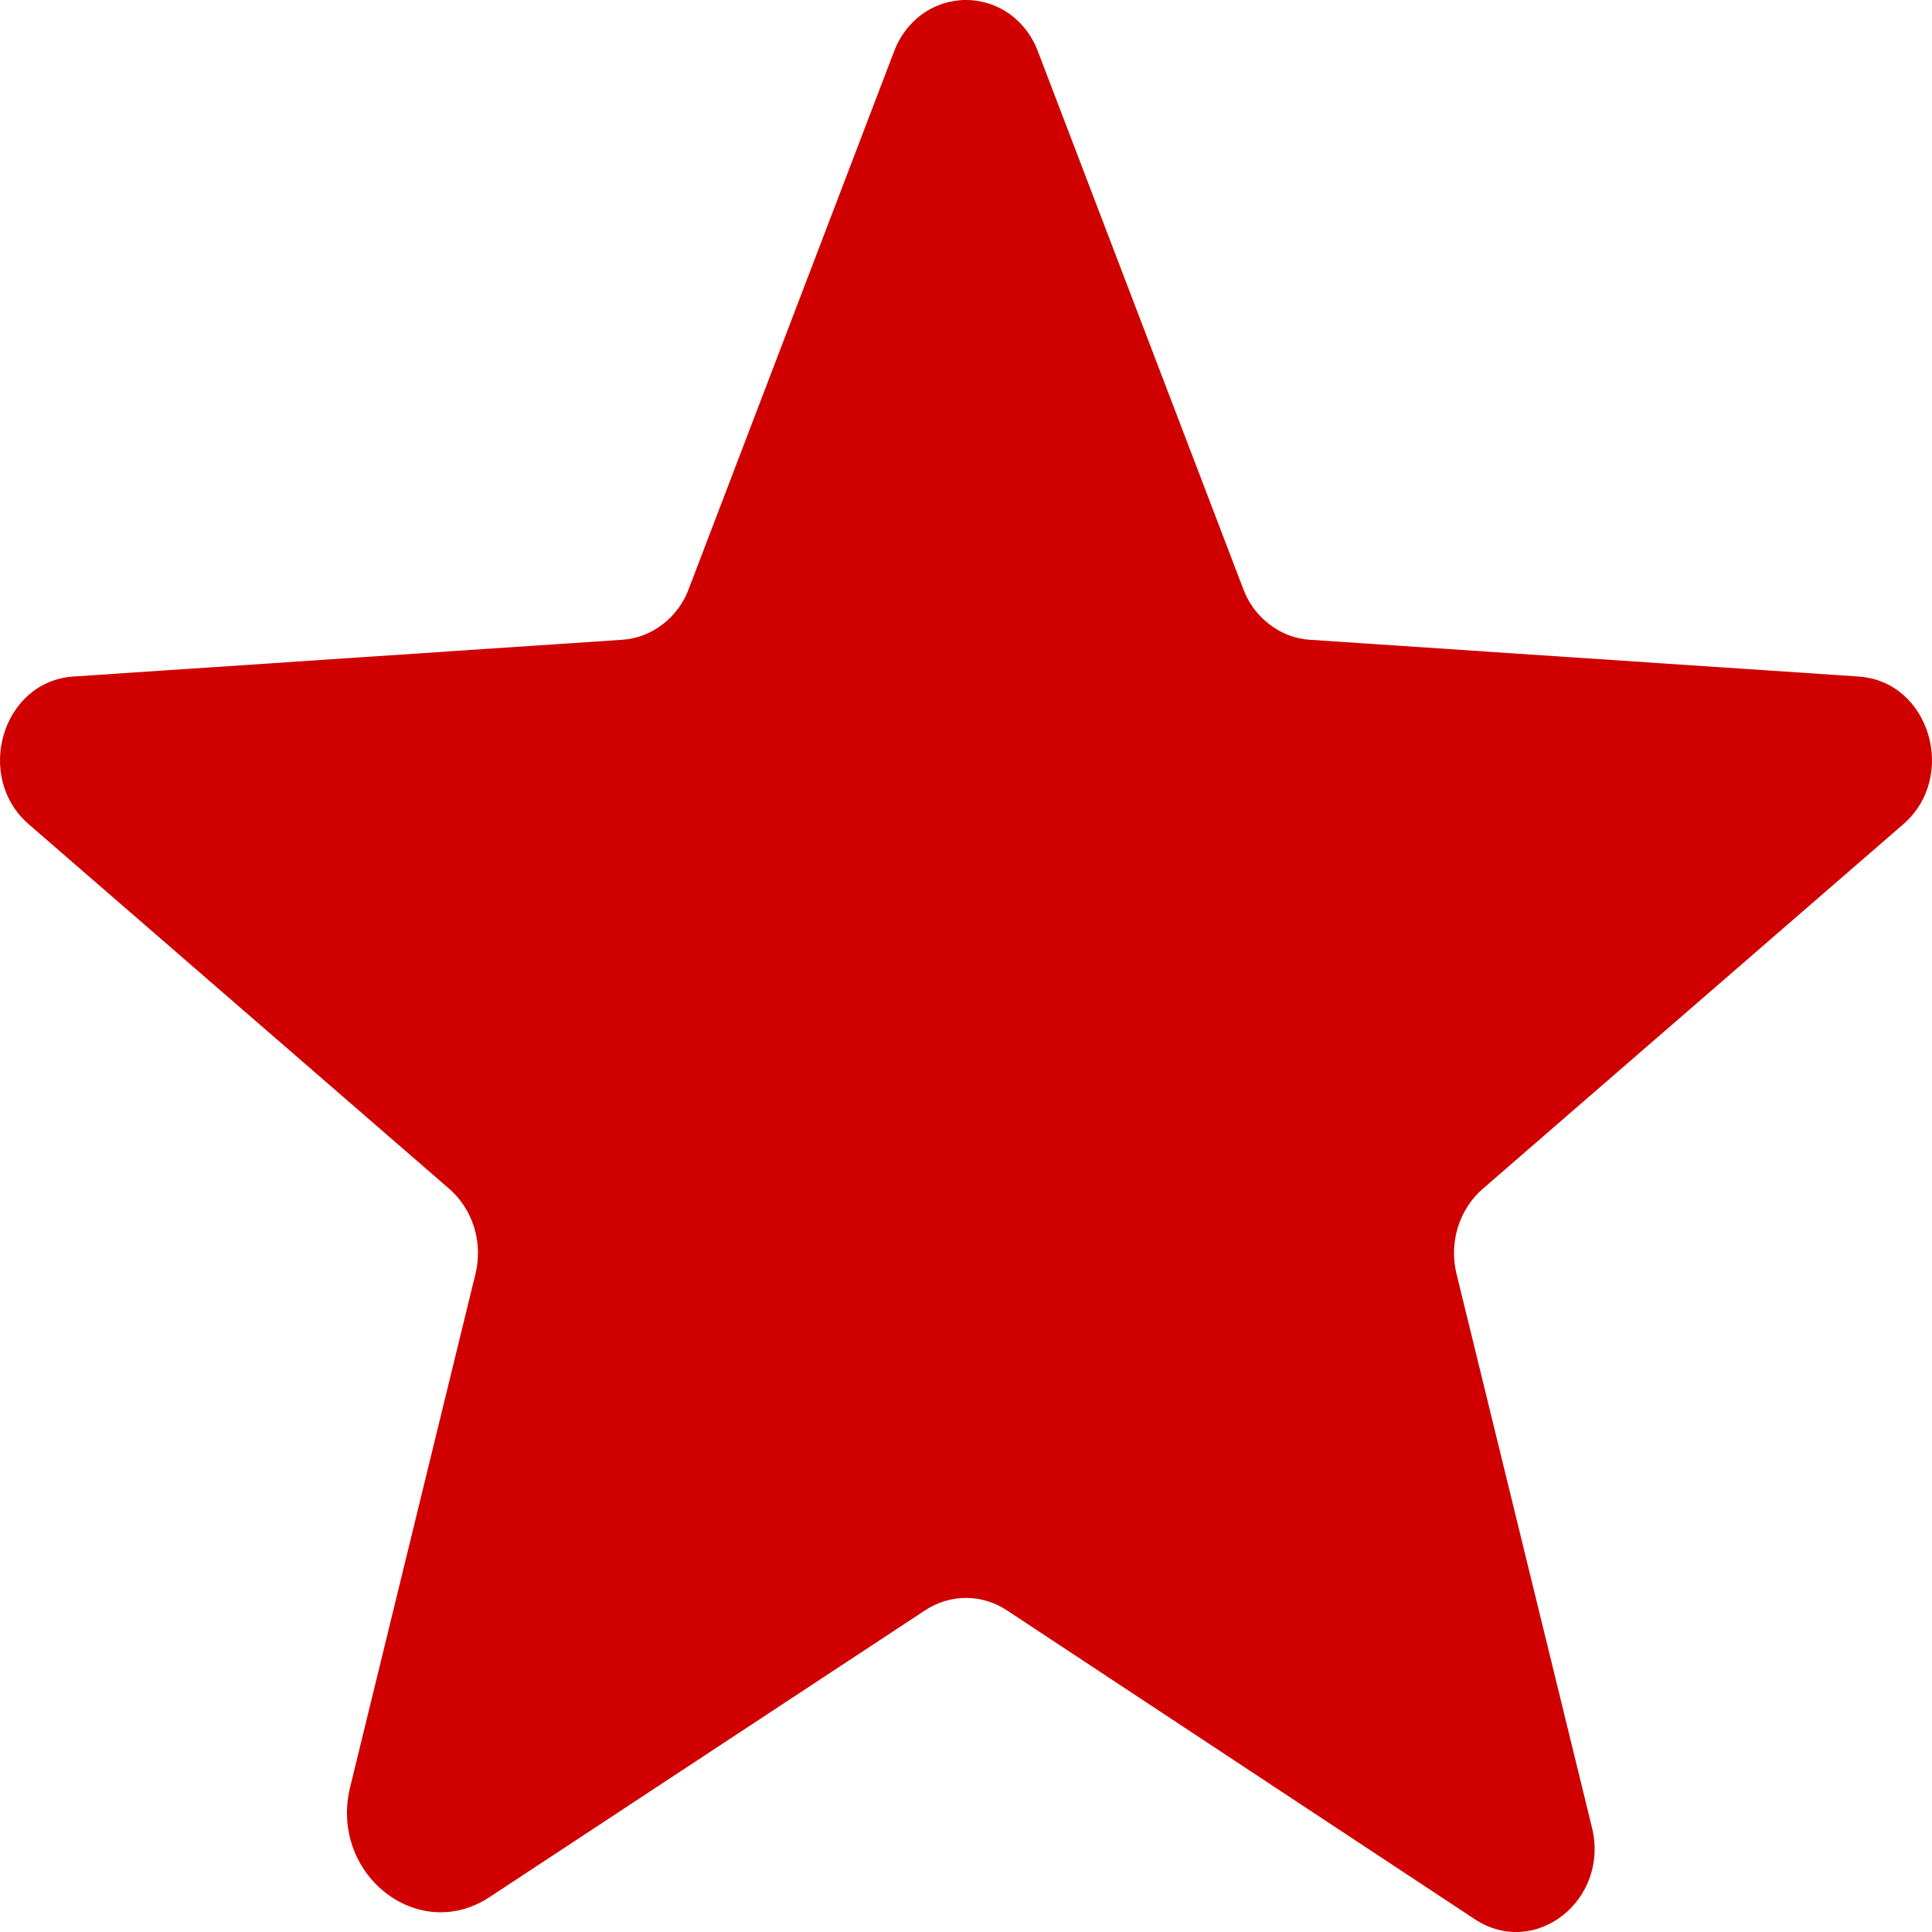 <svg width="12" height="12" viewBox="0 0 12 12" fill="none" xmlns="http://www.w3.org/2000/svg">
<path d="M6.254 10.002L9.161 11.921C9.536 12.167 9.998 11.801 9.888 11.351L9.046 7.909C9.023 7.813 9.027 7.713 9.056 7.62C9.086 7.526 9.14 7.443 9.213 7.381L11.821 5.12C12.161 4.826 11.988 4.232 11.544 4.202L8.14 3.974C8.047 3.969 7.958 3.935 7.883 3.877C7.809 3.82 7.751 3.741 7.719 3.65L6.45 0.328C6.416 0.232 6.355 0.149 6.275 0.09C6.194 0.031 6.098 0 6 0C5.902 0 5.806 0.031 5.725 0.09C5.645 0.149 5.584 0.232 5.55 0.328L4.281 3.65C4.249 3.741 4.191 3.82 4.117 3.877C4.042 3.935 3.953 3.969 3.86 3.974L0.456 4.202C0.012 4.232 -0.161 4.826 0.179 5.12L2.787 7.381C2.86 7.443 2.914 7.526 2.944 7.62C2.973 7.713 2.977 7.813 2.954 7.909L2.175 11.099C2.043 11.639 2.596 12.077 3.041 11.783L5.746 10.002C5.822 9.952 5.91 9.925 6 9.925C6.09 9.925 6.178 9.952 6.254 10.002Z" fill="#D00000"/>
</svg>
